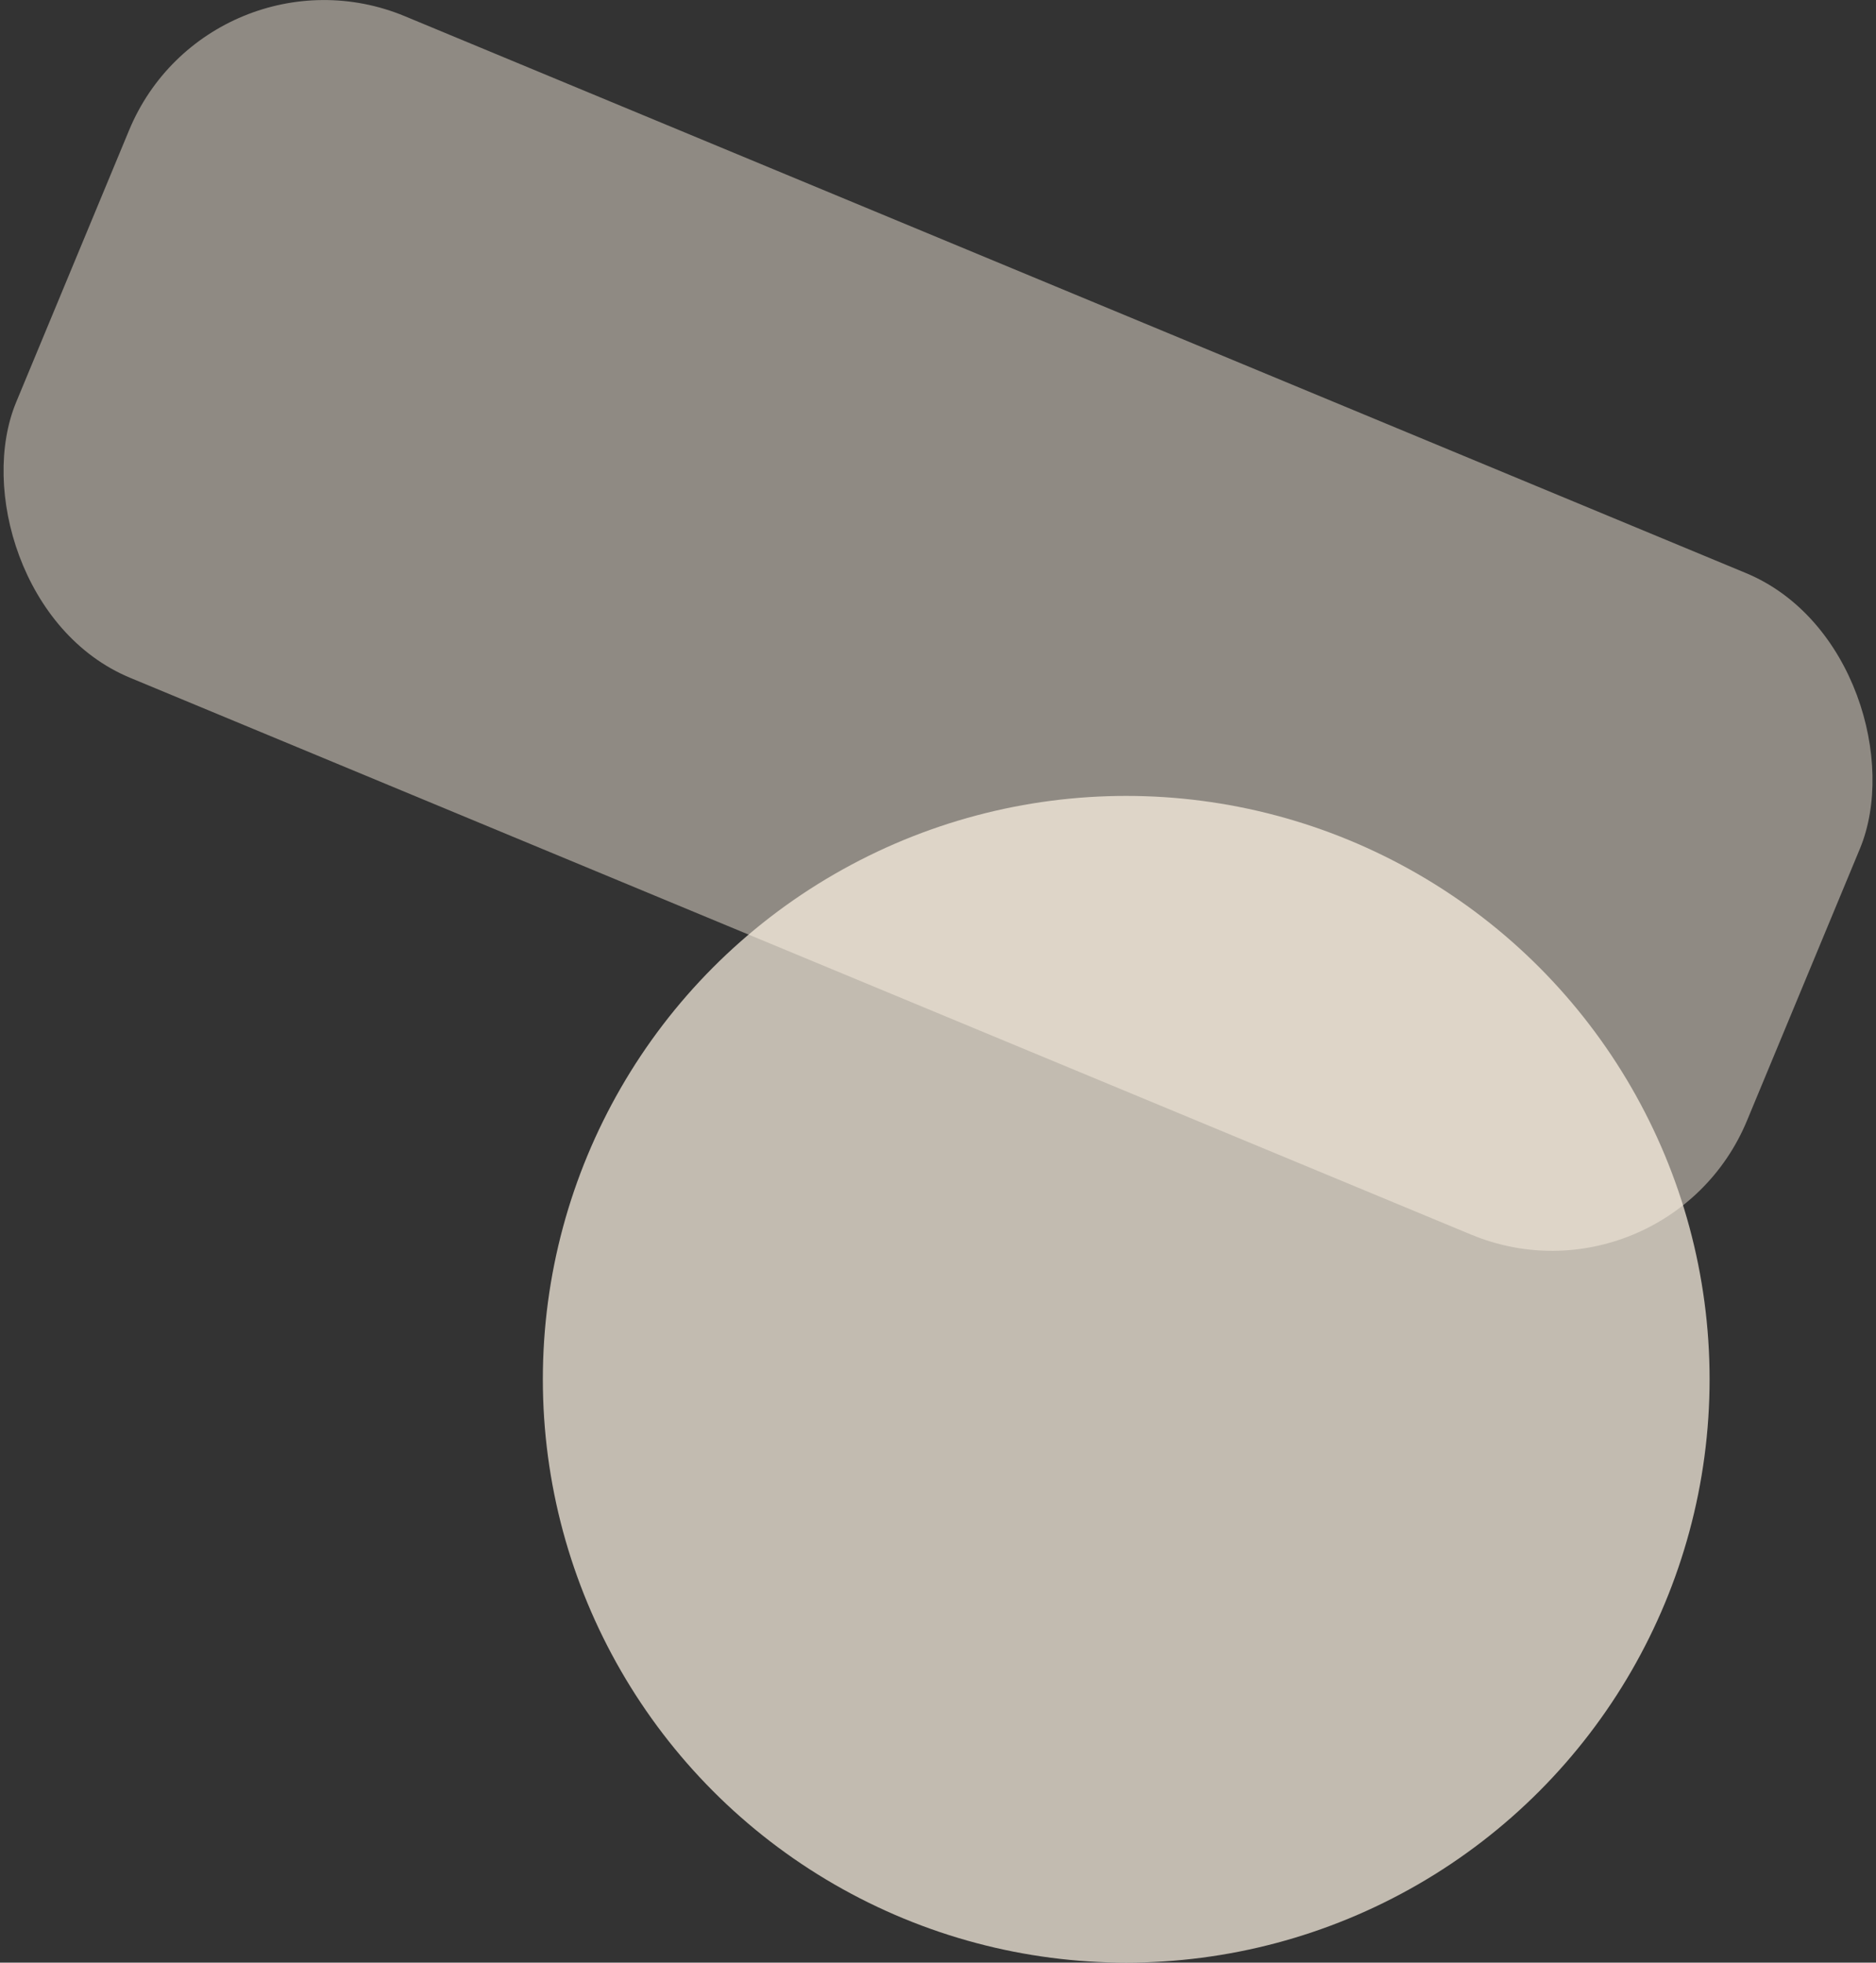 <?xml version="1.0" encoding="UTF-8"?>
<svg id="Layer_2" data-name="Layer 2" xmlns="http://www.w3.org/2000/svg" viewBox="0 0 237.42 248.39">
  <rect x="0" y="0" width="237.42" height="248.39" fill="#333333" stroke="none"/>
  <defs>
    <style>
      .cls-1 {
        opacity: .7;
      }

      .cls-1, .cls-2 {
        fill: #fff5e6;
        stroke-width: 0px;
      }

      .cls-2 {
        opacity: .45;
      }
    </style>
  </defs>
  <g id="Layer_1-2" data-name="Layer 1">
    <g>
      <circle class="cls-1" cx="142.53" cy="174.56" r="73.83"/>
      <rect class="cls-2" x=".13" y="33.82" width="237.17" height="90.66" rx="26.7" ry="26.7" transform="translate(39.43 -39.47) rotate(22.55)"/>
    </g>
  </g>
</svg>